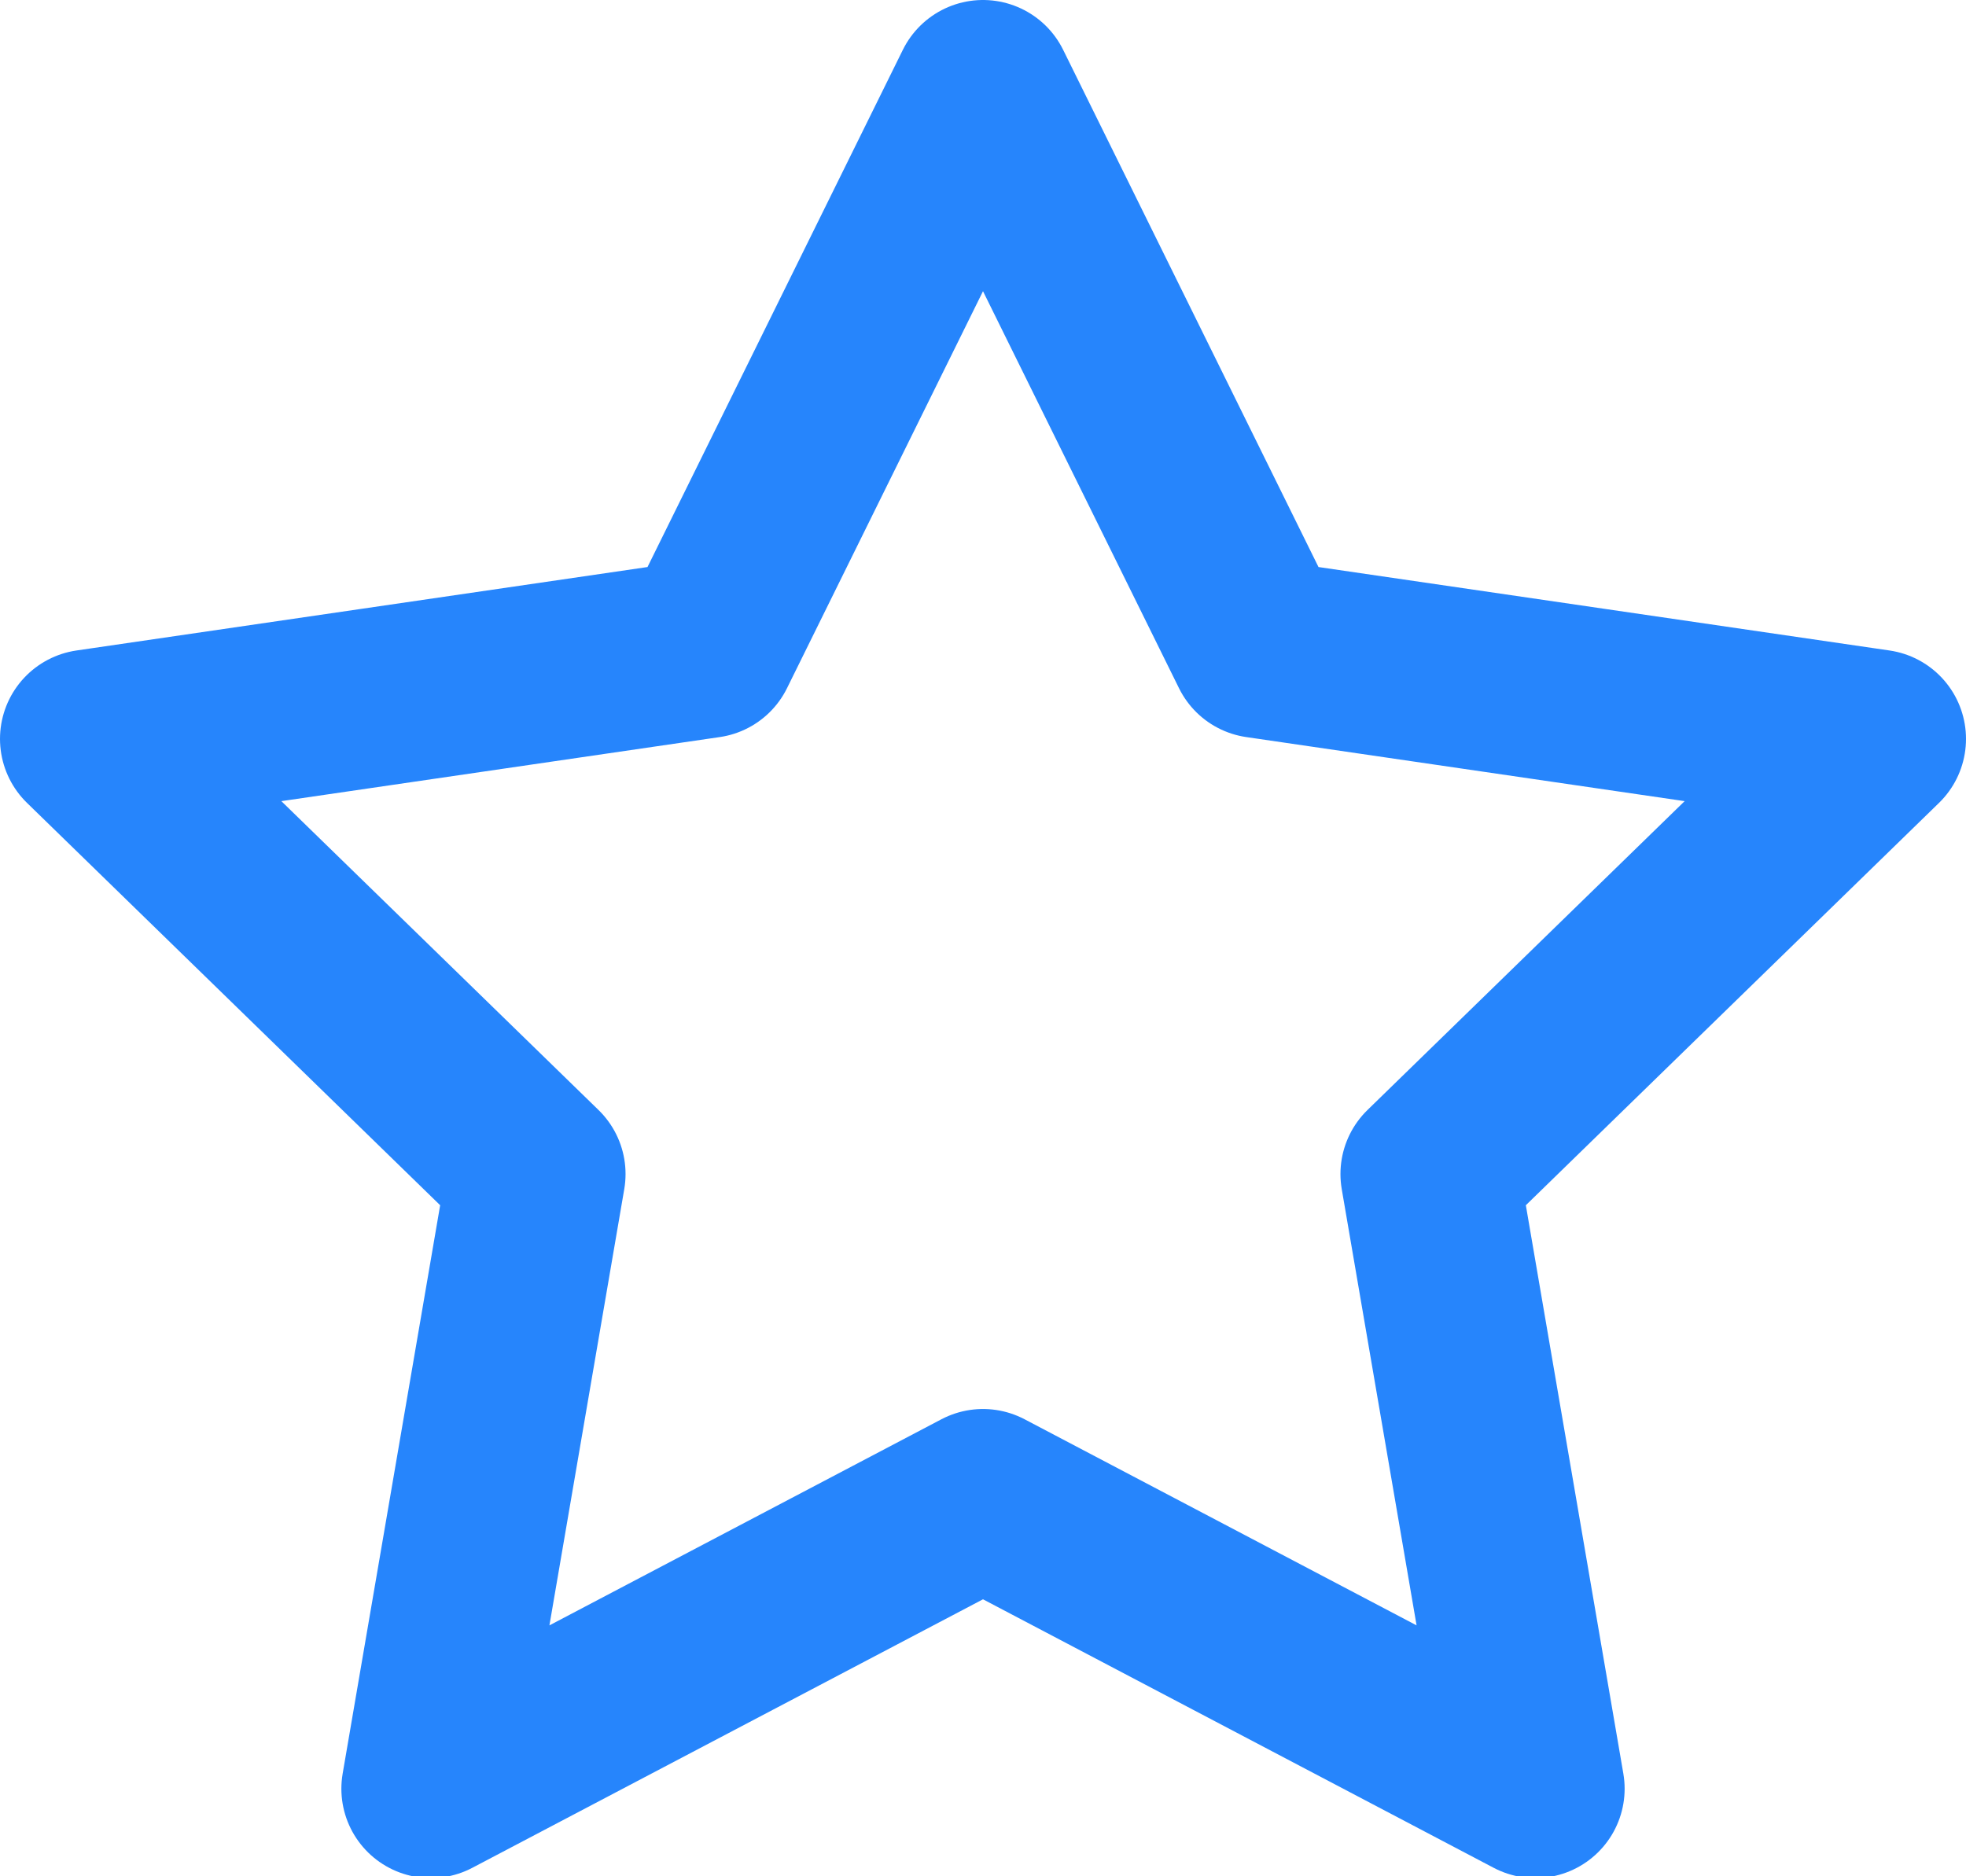 <?xml version="1.0" encoding="UTF-8"?>
<svg width="22px" height="21px" viewBox="0 0 22 21" version="1.1" xmlns="http://www.w3.org/2000/svg" xmlns:xlink="http://www.w3.org/1999/xlink">
    <title>Path</title>
    <g id="Page-1" stroke="none" stroke-width="1" fill="none" fill-rule="evenodd" stroke-linecap="round" stroke-linejoin="round">
        <g id="Frame-7" transform="translate(1, 0)" stroke="#2685FC" stroke-width="2">
            <polygon id="Path" points="10 1 13.09 7.26 20 8.27 15 13.14 16.18 20.02 10 16.77 3.82 20.02 5 13.14 0 8.27 6.91 7.26"></polygon>
        </g>
    </g>
</svg>